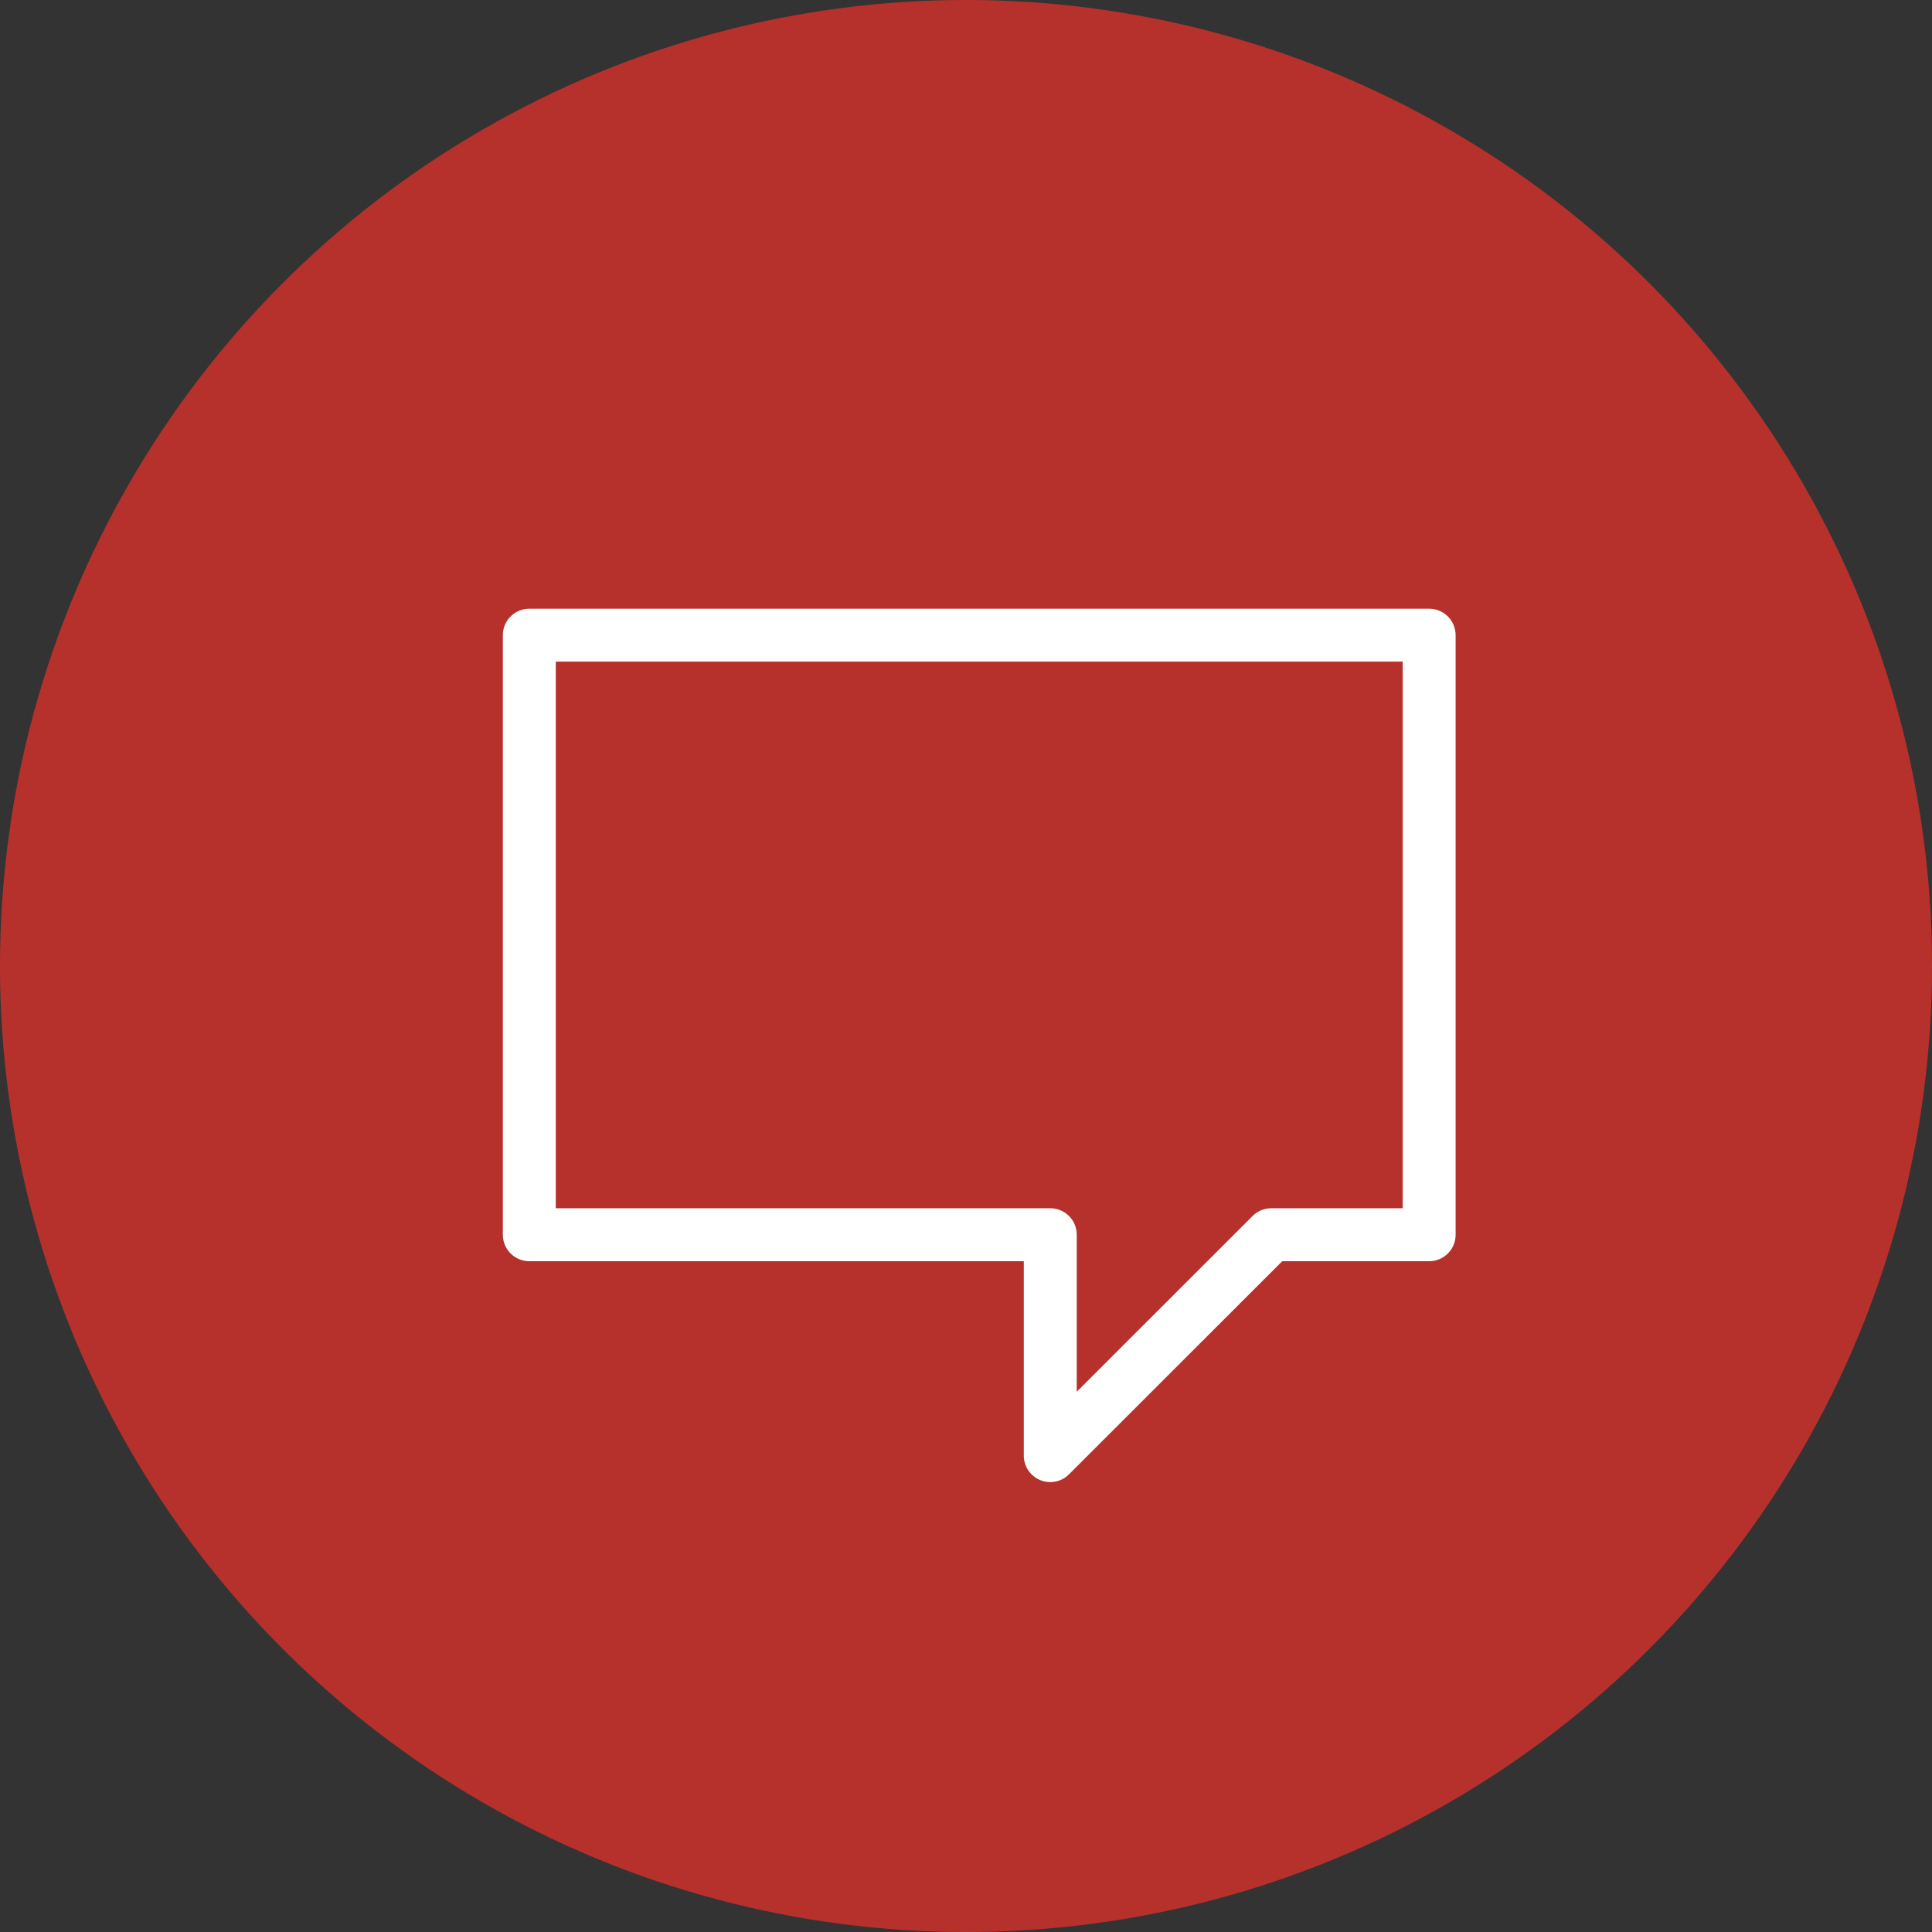 <svg width="73" height="73" viewBox="0 0 73 73" fill="none" xmlns="http://www.w3.org/2000/svg">
<rect x="0" y="0" width="73" height="73" fill="#333333" stroke="none"/>
<circle cx="36.5" cy="36.5" r="36.5" fill="#B7312C"/>
<path d="M48.035 46.654L39.684 55V46.654H20V24H54V46.654H48.035Z" stroke="white" stroke-width="2" stroke-linecap="round" stroke-linejoin="round"/>
</svg>
